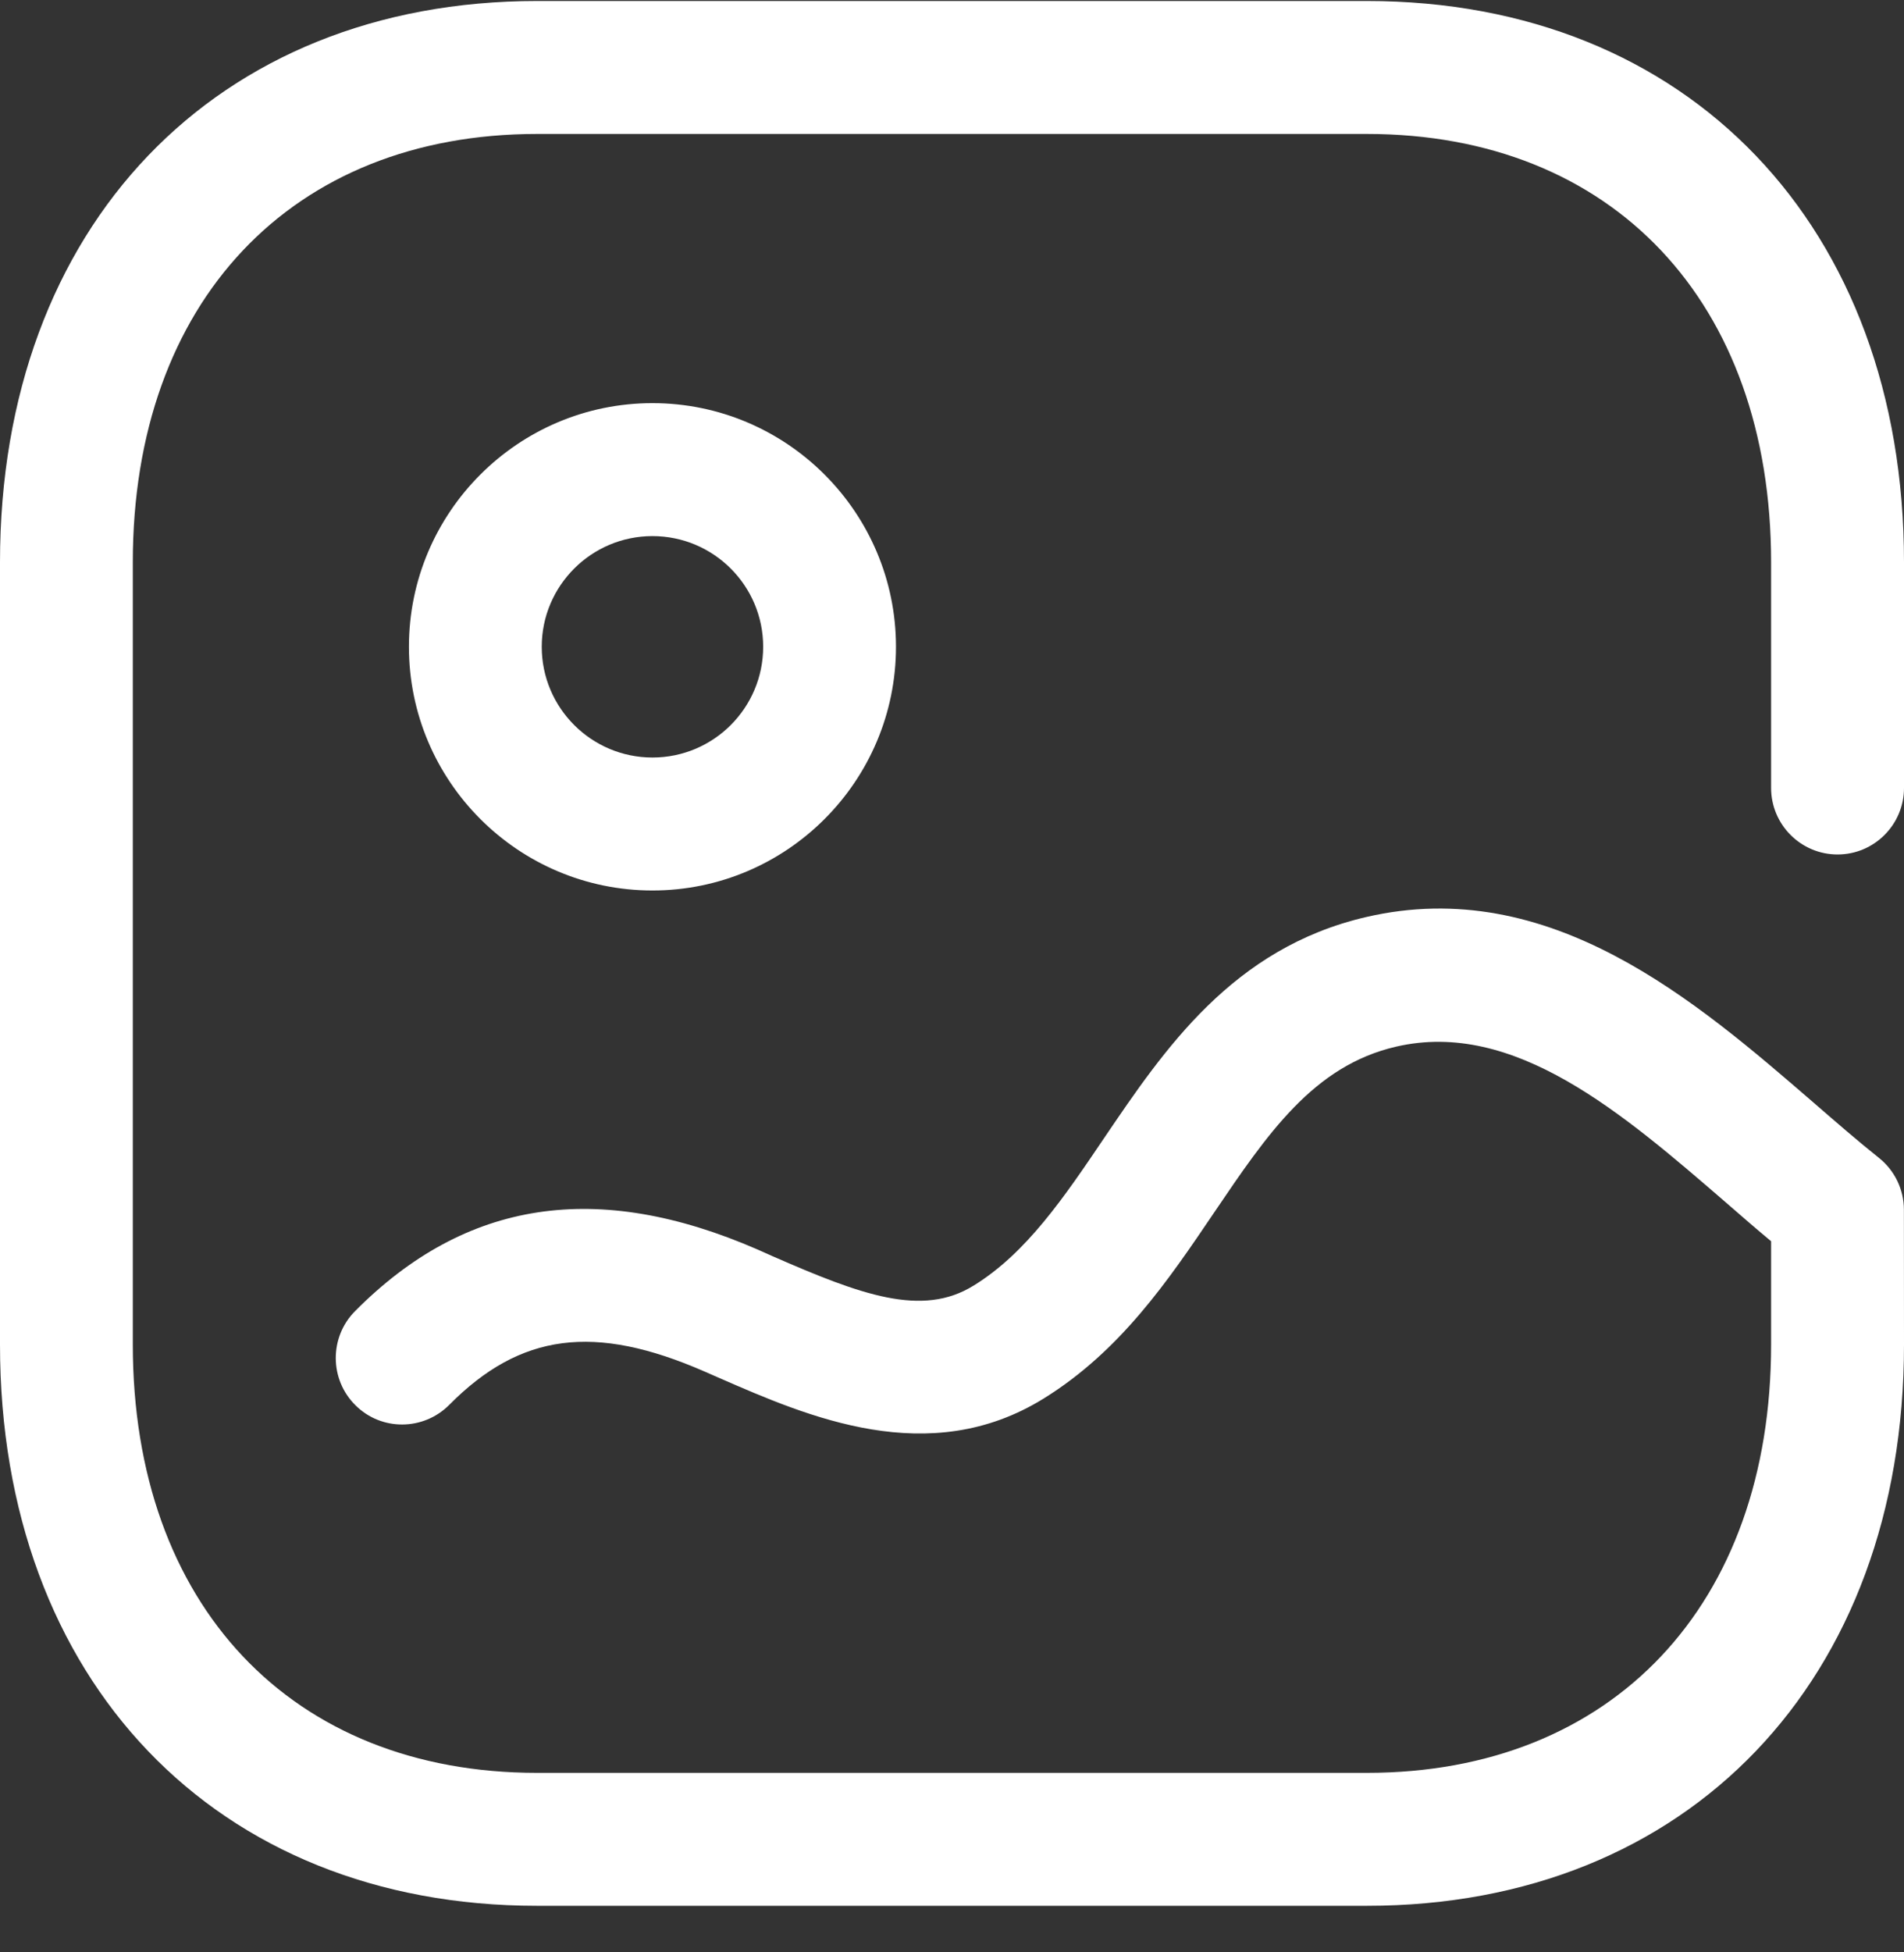 <svg width="40" height="41" viewBox="0 0 40 41" fill="none" xmlns="http://www.w3.org/2000/svg">
<rect x="0" y="0" width="40" height="41" fill="#333333" stroke="none"/>
<path d="M28.718 0.021C35.466 0.021 40 4.757 40 11.807V16.547C40 17.317 39.374 17.944 38.604 17.944C37.834 17.944 37.208 17.317 37.208 16.547V11.807C37.208 6.341 33.876 2.813 28.718 2.813H11.282C6.124 2.813 2.79 6.341 2.79 11.807V28.235C2.79 33.702 6.124 37.23 11.282 37.23H28.716C33.874 37.23 37.208 33.702 37.208 28.235V26.066C36.904 25.814 36.594 25.544 36.28 25.271C34.08 23.369 31.81 21.405 29.328 21.98C27.594 22.381 26.626 23.811 25.506 25.465C24.54 26.893 23.54 28.369 21.926 29.369C19.516 30.861 16.972 29.75 15.112 28.938L14.804 28.803C12.488 27.791 10.932 27.995 9.438 29.502C8.896 30.047 8.012 30.055 7.466 29.509C6.92 28.968 6.916 28.081 7.458 27.535C9.78 25.195 12.546 24.773 15.918 26.241L16.232 26.381C18.08 27.189 19.372 27.672 20.458 26.995C21.564 26.314 22.356 25.142 23.196 23.899C24.462 22.032 25.896 19.91 28.696 19.259C32.56 18.36 35.634 21.023 38.106 23.16C38.574 23.566 39.03 23.962 39.474 24.316C39.806 24.581 39.998 24.982 39.998 25.405L40 28.235C40 35.285 35.464 40.022 28.716 40.022H11.282C4.534 40.022 0 35.285 0 28.235V11.807C0 4.757 4.534 0.021 11.282 0.021H28.718ZM13.707 8.466C16.529 8.466 18.823 10.762 18.823 13.582C18.823 16.404 16.529 18.7 13.707 18.7C10.885 18.7 8.591 16.404 8.591 13.582C8.591 10.762 10.885 8.466 13.707 8.466ZM13.707 11.258C12.425 11.258 11.381 12.3 11.381 13.582C11.381 14.866 12.425 15.908 13.707 15.908C14.991 15.908 16.033 14.866 16.033 13.582C16.033 12.3 14.991 11.258 13.707 11.258Z" fill="white"/>
</svg>
